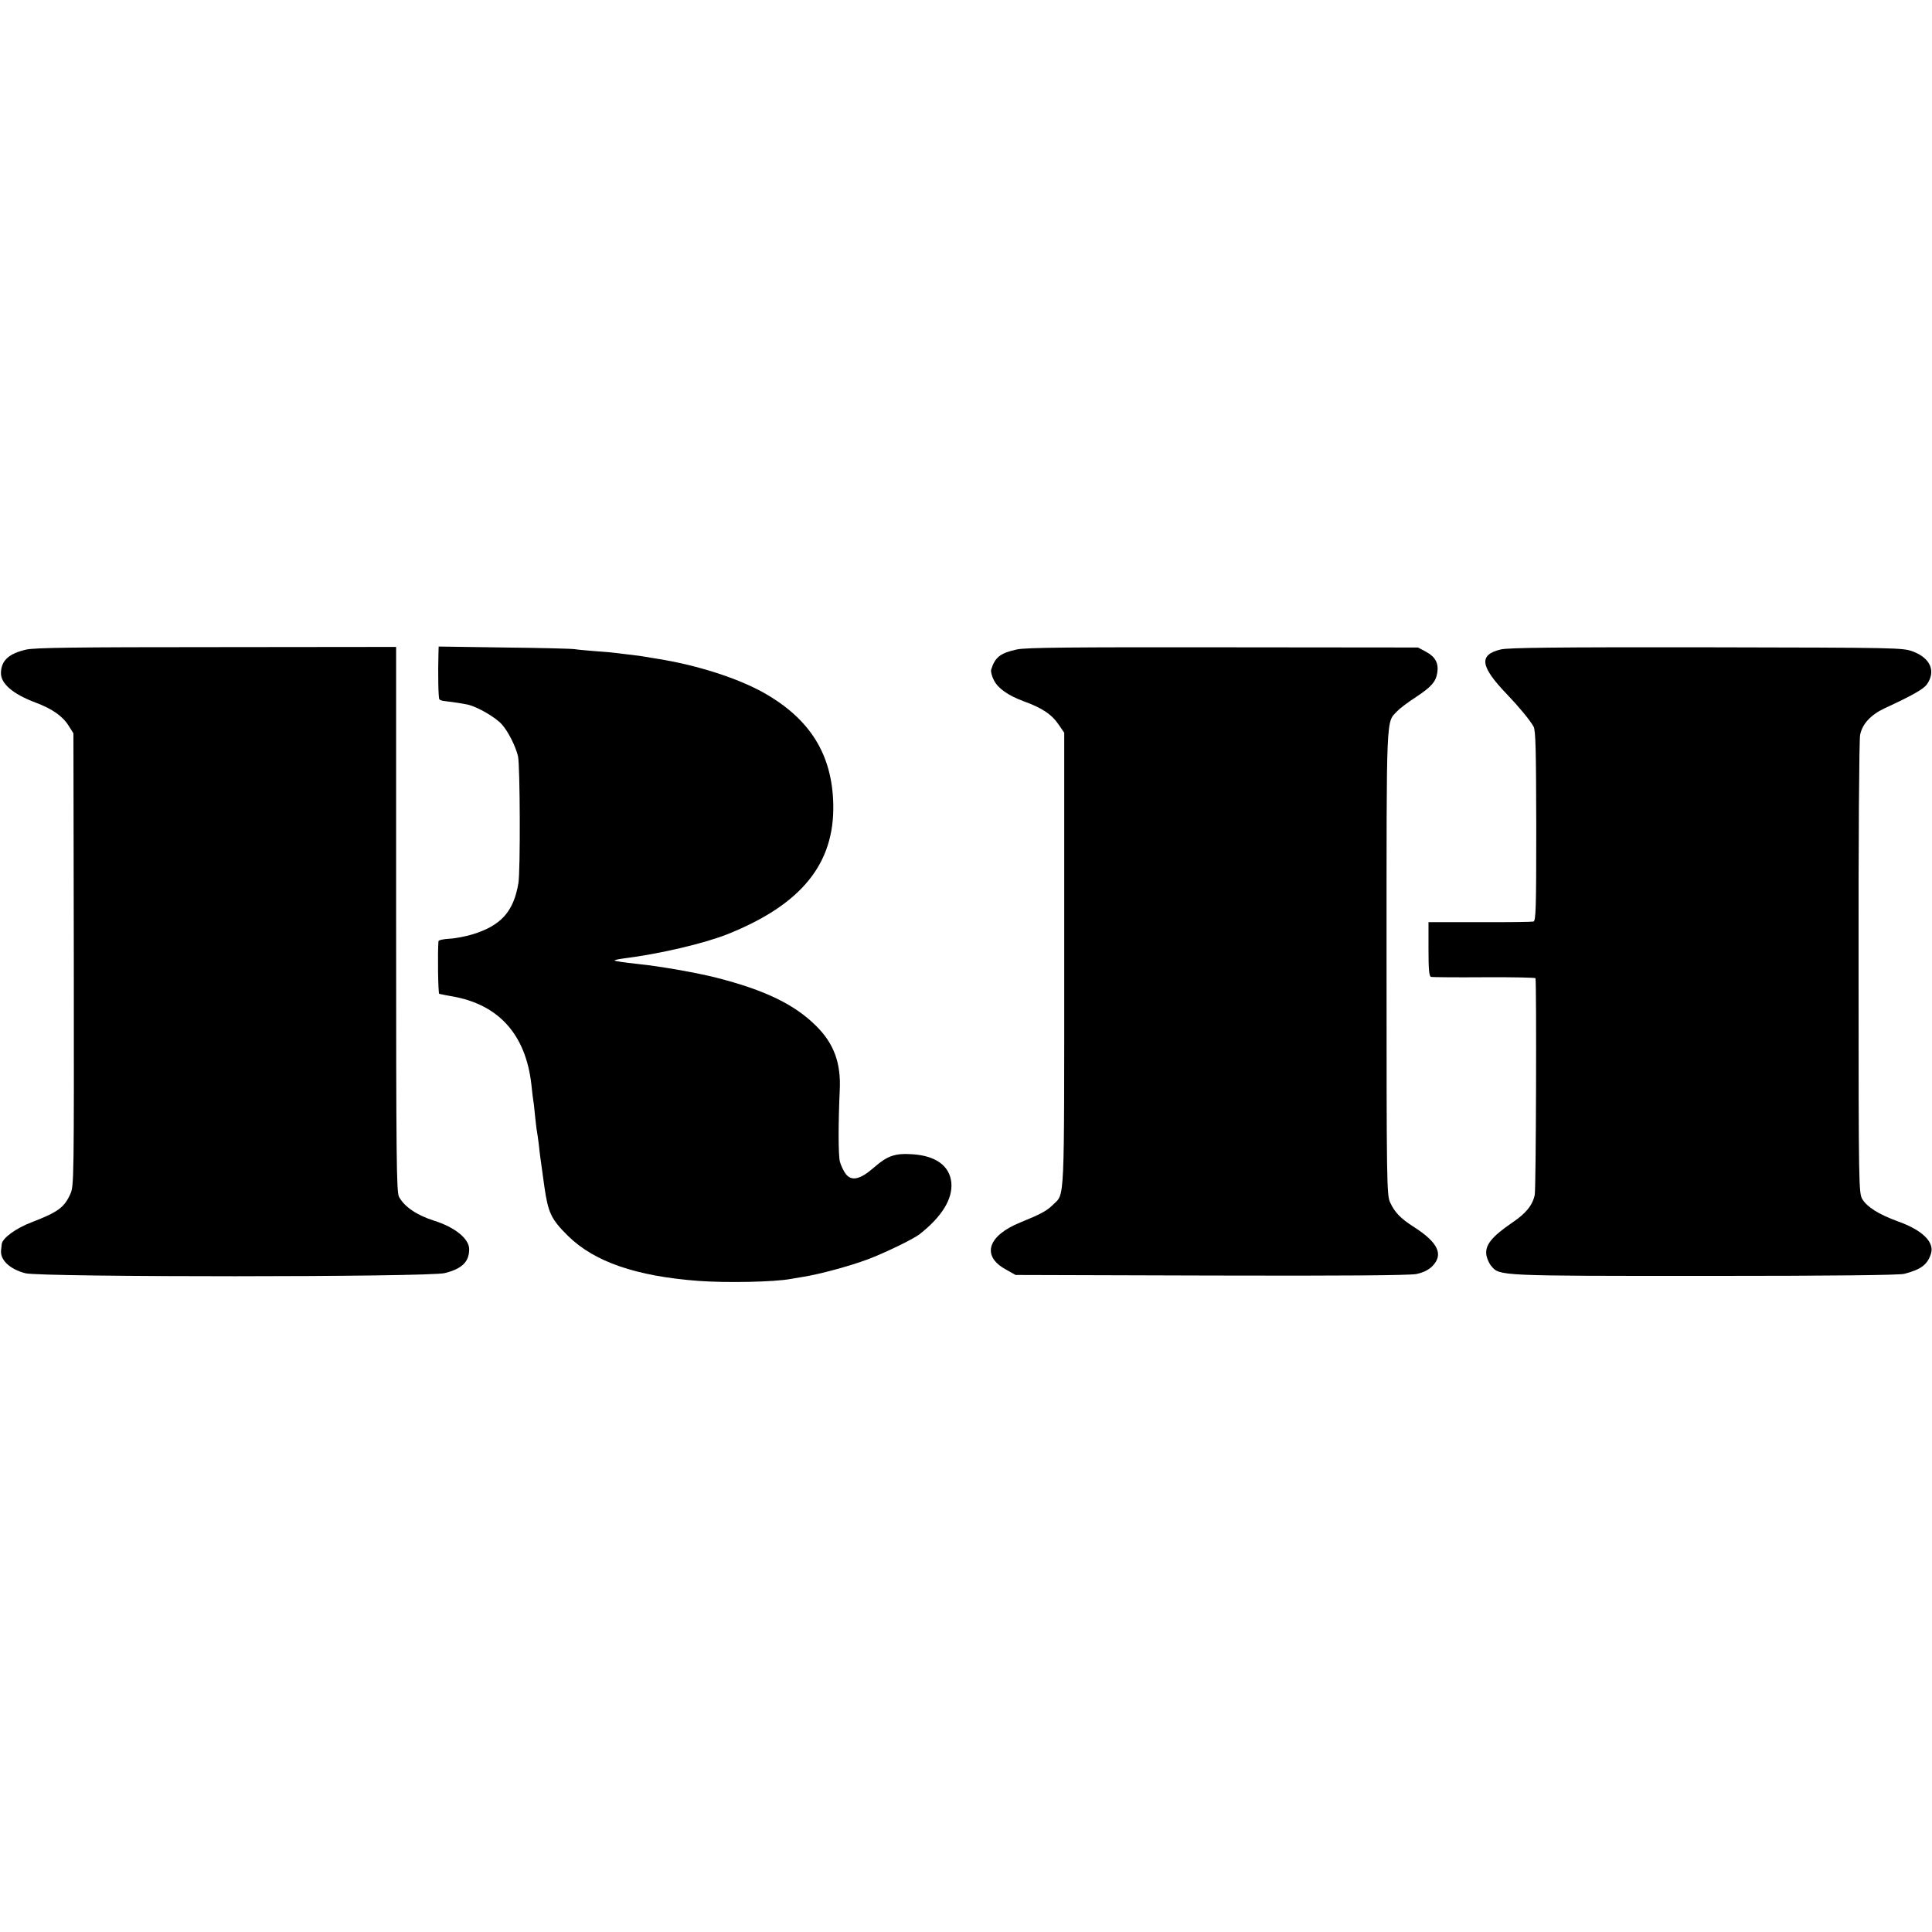 <?xml version="1.0" encoding="UTF-8" standalone="no"?> <svg xmlns="http://www.w3.org/2000/svg" version="1.0" width="1013pt" height="1013pt" viewBox="0 0 1013 1013" preserveAspectRatio="xMidYMid meet"><g transform="translate(0,1013) scale(0.1,-0.1)" fill="#000000" stroke="none"><path d="M137 6724 c-90 -21 -129 -56 -132 -119 -3 -58 60 -113 182 -159 88 -33 143 -72 174 -123 l24 -38 2 -1186 c1 -1151 1 -1187 -18 -1229 -32 -71 -64 -95 -204 -149 -82 -31 -154 -84 -156 -115 -1 -9 -2 -22 -3 -28 -8 -52 43 -102 127 -124 81 -21 2117 -21 2200 1 90 23 127 59 127 125 0 55 -74 115 -185 150 -91 29 -155 73 -183 125 -13 27 -15 184 -15 1456 l0 1427 -941 -1 c-753 0 -953 -3 -999 -13z"></path><path d="M2299 6708 c-3 -110 -1 -240 5 -245 3 -4 16 -8 28 -9 58 -7 95 -13 123 -19 52 -13 145 -67 177 -104 33 -37 72 -115 84 -166 11 -47 13 -606 2 -666 -25 -149 -91 -222 -240 -268 -37 -11 -92 -22 -123 -23 -30 -2 -55 -7 -56 -13 -5 -58 -2 -275 4 -276 4 -1 10 -2 15 -3 4 -1 27 -6 52 -10 244 -42 386 -199 416 -461 3 -33 8 -68 9 -77 2 -9 7 -48 10 -85 4 -37 8 -75 10 -83 2 -8 6 -40 10 -70 3 -30 8 -71 11 -90 5 -37 10 -73 18 -130 20 -139 35 -172 125 -261 138 -135 355 -210 681 -235 149 -11 398 -6 485 10 11 2 40 7 65 11 84 13 244 56 340 92 86 32 239 106 272 132 117 92 174 185 166 271 -9 87 -81 140 -204 148 -92 6 -131 -8 -201 -69 -72 -63 -117 -74 -148 -35 -11 14 -25 43 -31 64 -9 35 -9 198 -1 377 7 141 -31 244 -123 335 -114 114 -270 189 -525 254 -98 25 -296 60 -405 71 -82 9 -123 15 -128 19 -2 2 21 7 50 11 185 23 420 78 543 127 387 155 561 369 554 682 -6 261 -122 447 -365 584 -140 78 -351 145 -558 178 -21 3 -48 8 -60 10 -11 2 -43 7 -71 10 -27 3 -61 7 -74 9 -13 2 -63 7 -110 10 -47 4 -99 8 -116 11 -16 3 -184 7 -372 9 l-343 5 -1 -32z"></path><path d="M5333 6725 c-88 -19 -116 -41 -136 -106 -3 -9 3 -34 14 -55 21 -43 74 -80 154 -110 100 -36 150 -70 187 -125 l28 -41 0 -1190 c0 -1295 3 -1224 -57 -1283 -34 -34 -64 -50 -174 -95 -170 -69 -203 -174 -79 -244 l55 -31 1025 -3 c714 -2 1040 1 1077 8 36 8 63 21 83 41 60 61 31 124 -97 206 -69 44 -100 76 -124 128 -18 38 -19 96 -19 1258 0 1331 -3 1256 57 1319 14 15 57 47 97 73 79 52 105 80 112 128 8 49 -10 83 -58 109 l-43 23 -1020 1 c-800 1 -1033 -1 -1082 -11z"></path><path d="M7870 6725 c-118 -28 -110 -88 32 -236 64 -67 120 -135 139 -169 11 -20 13 -122 14 -522 0 -435 -2 -497 -15 -500 -8 -2 -135 -4 -282 -3 l-268 0 0 -141 c0 -105 3 -143 13 -146 6 -2 132 -3 280 -2 147 1 268 -2 268 -5 6 -31 3 -1106 -4 -1136 -11 -54 -46 -97 -117 -145 -110 -75 -146 -120 -136 -174 4 -18 15 -43 26 -55 43 -51 38 -51 1119 -51 673 0 1019 4 1046 11 89 23 122 49 140 107 18 60 -47 123 -174 168 -99 36 -161 75 -186 116 -19 32 -20 57 -20 1213 -1 649 3 1198 8 1221 11 58 56 106 128 140 143 66 203 100 221 124 50 69 21 139 -72 174 -54 20 -75 20 -1080 22 -794 1 -1037 -2 -1080 -11z"></path></g></svg> 